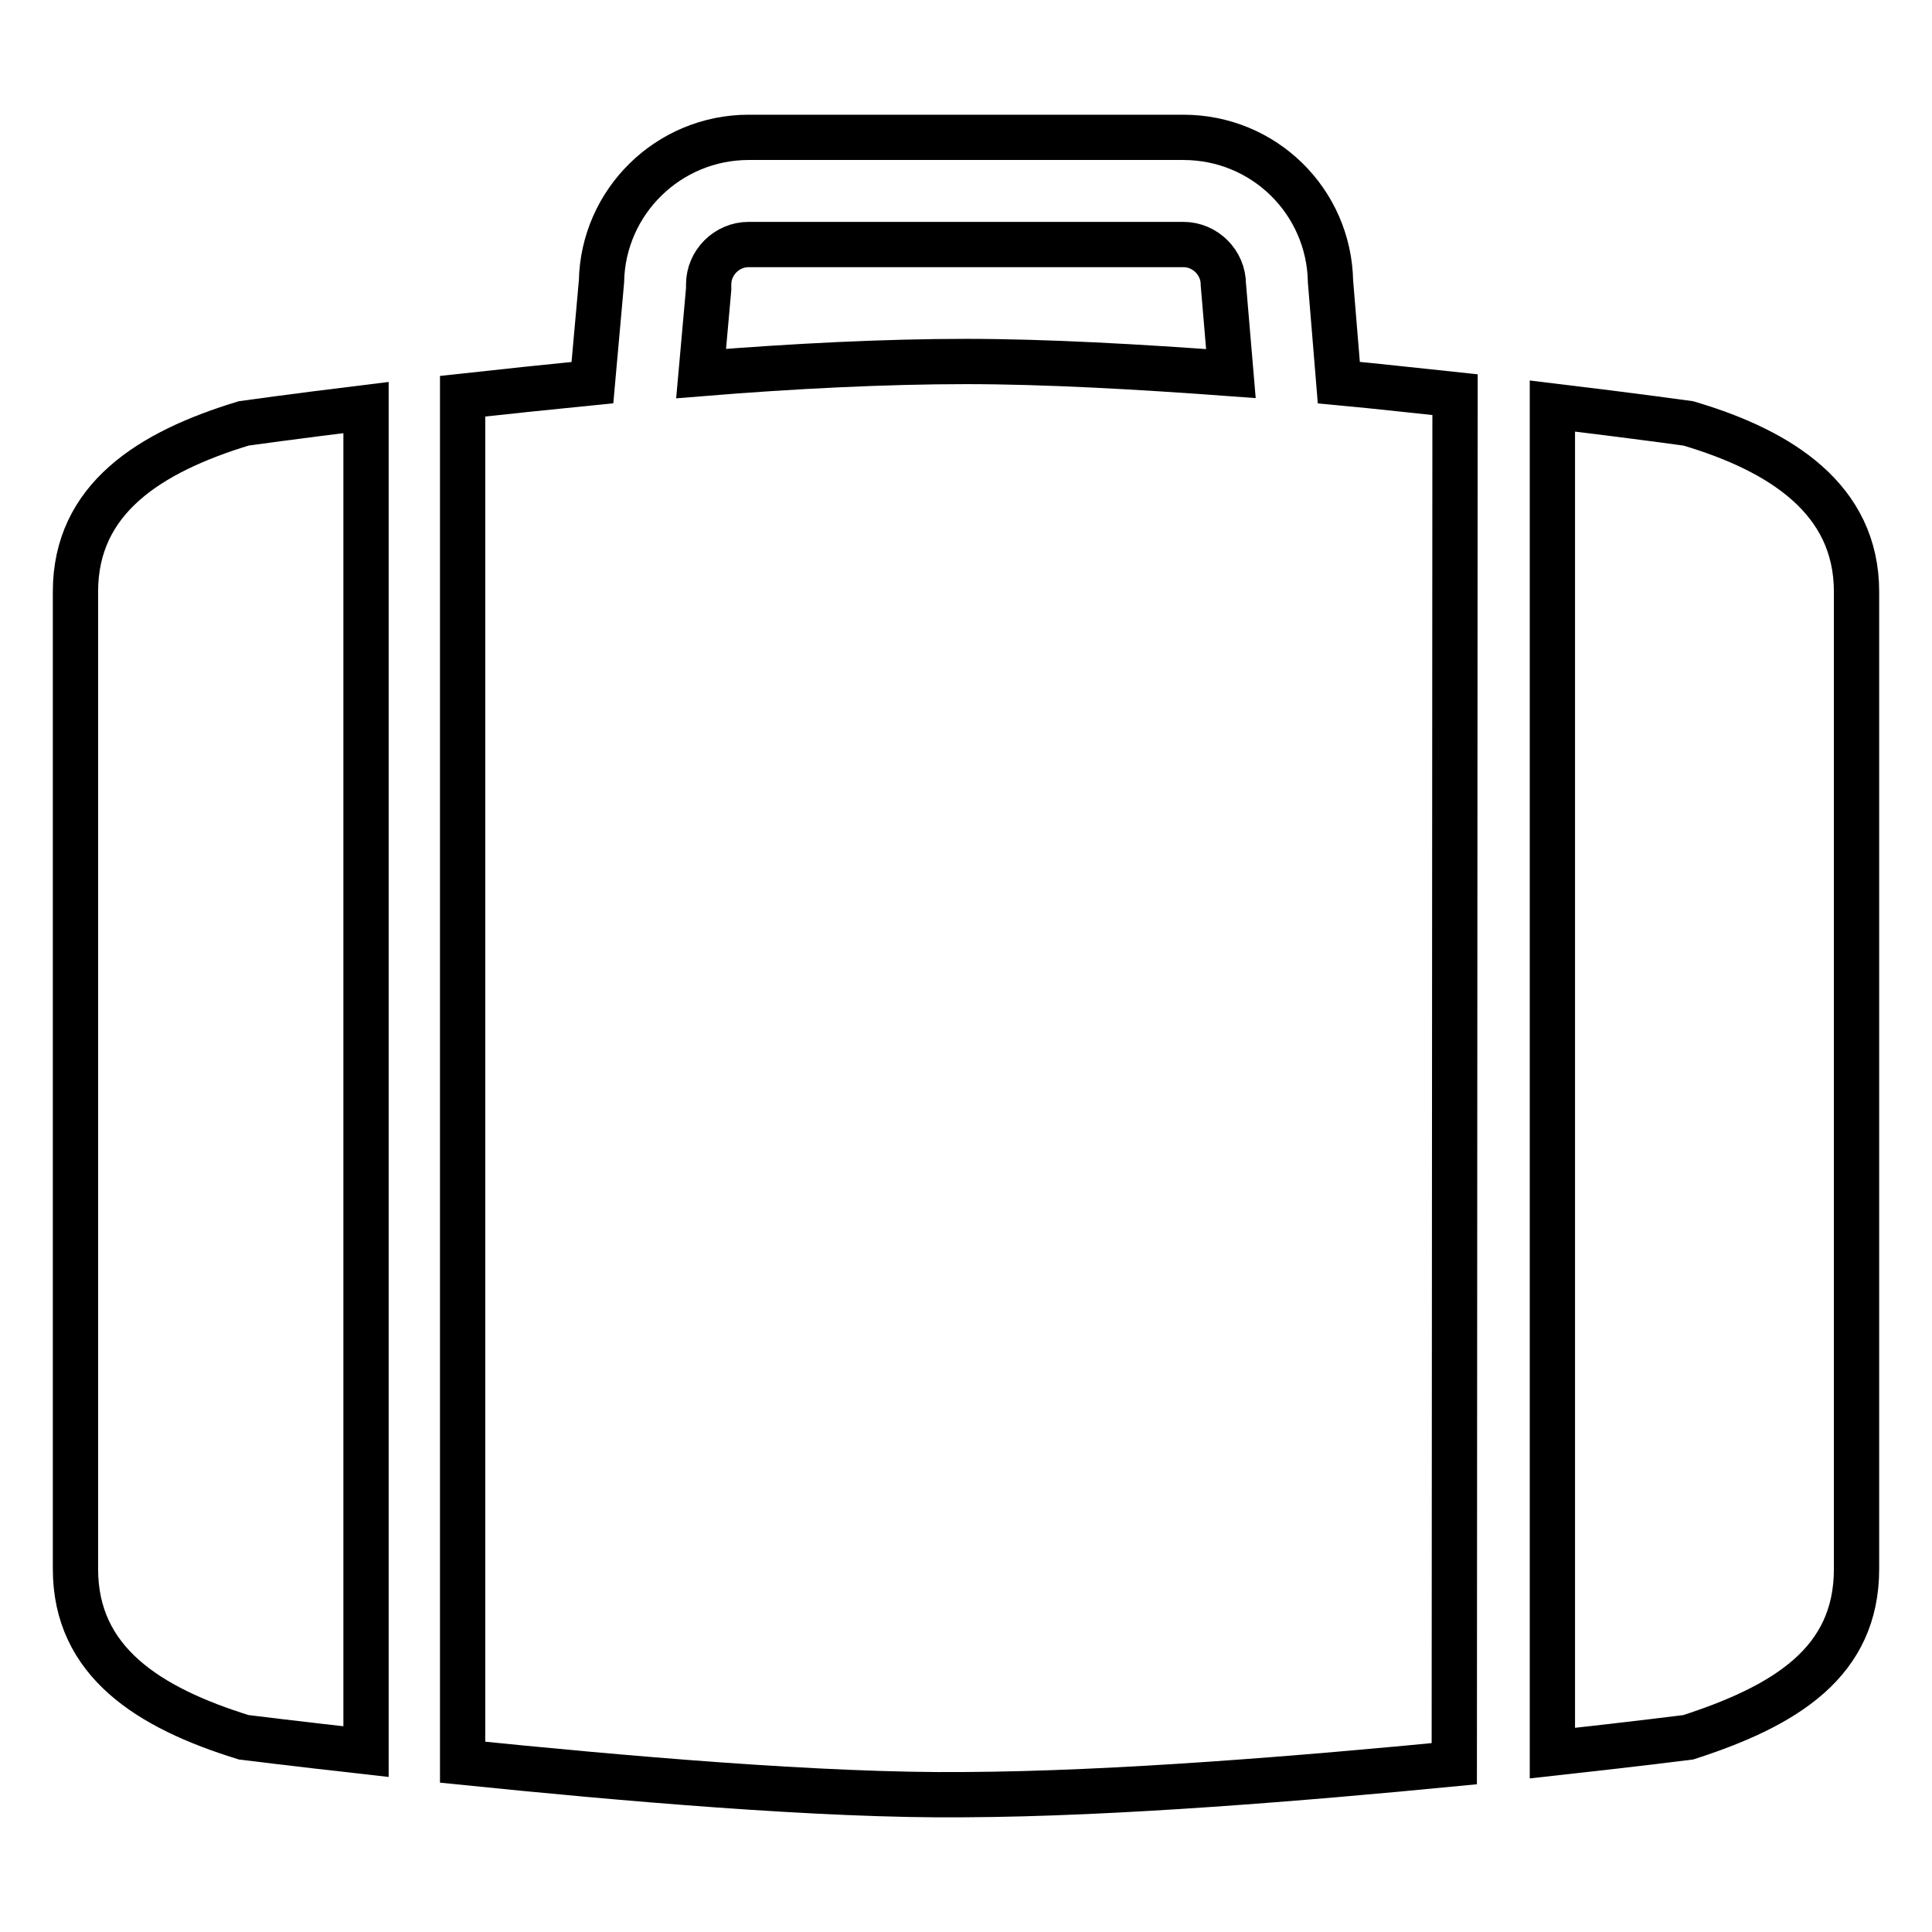 <?xml version="1.0" encoding="utf-8"?>
<!-- Svg Vector Icons : http://www.onlinewebfonts.com/icon -->
<!DOCTYPE svg PUBLIC "-//W3C//DTD SVG 1.1//EN" "http://www.w3.org/Graphics/SVG/1.1/DTD/svg11.dtd">
<svg version="1.1" xmlns="http://www.w3.org/2000/svg" xmlns:xlink="http://www.w3.org/1999/xlink" x="0px" y="0px" viewBox="0 0 256 256" enable-background="new 0 0 256 256" xml:space="preserve">
<g><g><g><g><path stroke-width="6" fill-opacity="0" stroke="#000000"  d="M48.5,54c-9.8,1.2-16.2,2.1-16.2,2.1C19.8,59.9,10,66.1,10,78.4V129v16.5v13.3v48.6v0.5c0,12.3,9.7,18.4,22.3,22.3c0,0,6.4,0.8,16.2,1.9V54z"/><path stroke-width="6" fill-opacity="0" stroke="#000000"  d="M246,146.8V78.4c0-12.3-10.1-18.7-22.3-22.3c0,0-7.2-1-18-2.3v178.5c10.9-1.2,18-2.1,18-2.1c13-4.2,22.3-10,22.3-22.3v-48.4l0,0V146.8L246,146.8z"/><path stroke-width="6" fill-opacity="0" stroke="#000000"  d="M192.8,52.3c-4.8-0.5-10-1.1-15.4-1.6l-1.1-13.4c-0.2-10.6-8.8-19.1-19.5-19.1H99.2c-10.6,0-19.3,8.5-19.5,19.1l-1.2,13.4c-6,0.6-11.8,1.2-17.2,1.8v181c20.6,2.1,47.7,4.5,66.6,4.3c20-0.1,45.2-2.2,64.8-4.1L192.8,52.3L192.8,52.3z M128,47.9c-10.6,0-22.9,0.6-35.1,1.6l1-11.2l0-0.6c0-2.9,2.4-5.3,5.3-5.3h57.6c2.9,0,5.3,2.4,5.3,5.3l1,11.8C150.9,48.6,138.6,47.9,128,47.9z"/></g></g><g></g><g></g><g></g><g></g><g></g><g></g><g></g><g></g><g></g><g></g><g></g><g></g><g></g><g></g><g></g></g></g>
</svg>
